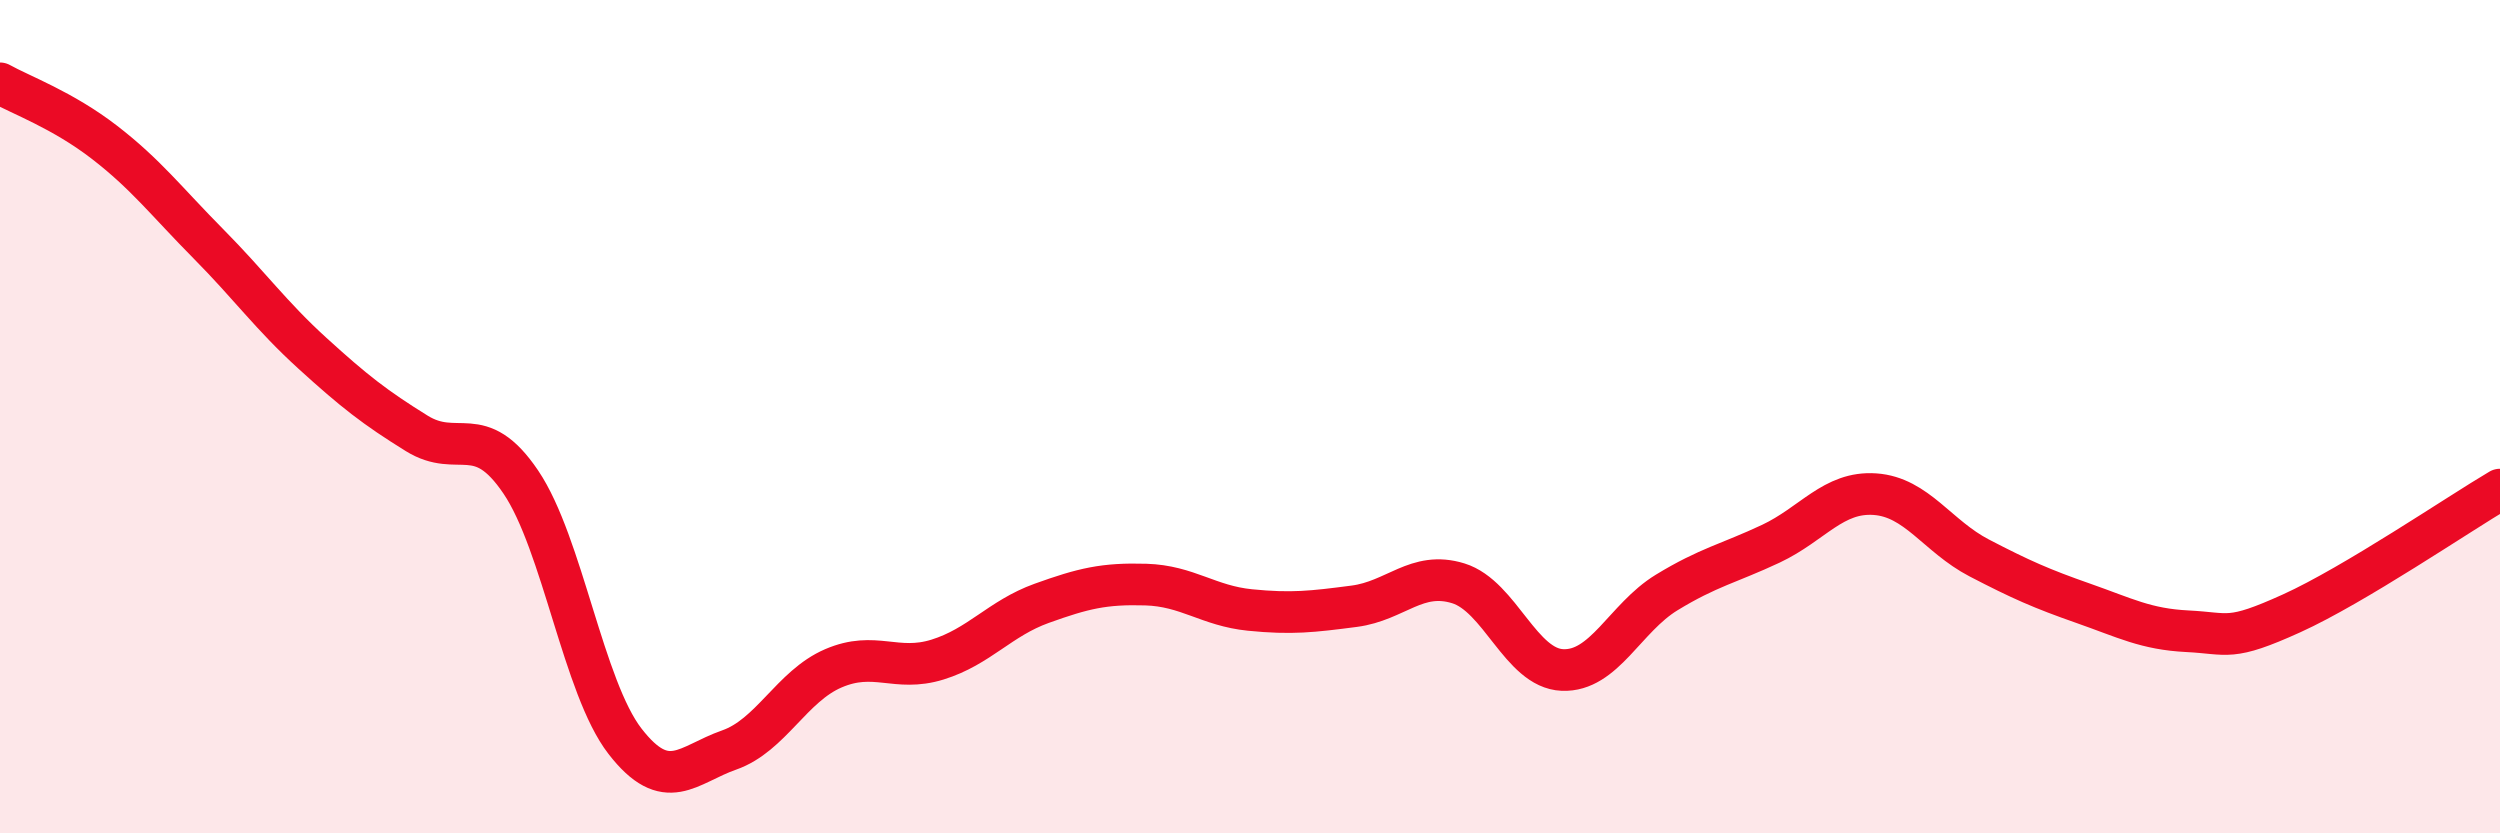 
    <svg width="60" height="20" viewBox="0 0 60 20" xmlns="http://www.w3.org/2000/svg">
      <path
        d="M 0,2 C 0.5,2.28 1.5,2.64 2.5,3.41 C 3.5,4.18 4,4.84 5,5.85 C 6,6.86 6.5,7.57 7.5,8.48 C 8.5,9.39 9,9.78 10,10.4 C 11,11.02 11.5,10.09 12.5,11.57 C 13.5,13.05 14,16.5 15,17.79 C 16,19.08 16.5,18.35 17.5,18 C 18.5,17.65 19,16.47 20,16.04 C 21,15.61 21.5,16.14 22.5,15.83 C 23.5,15.52 24,14.84 25,14.48 C 26,14.12 26.5,14 27.5,14.03 C 28.5,14.06 29,14.54 30,14.64 C 31,14.74 31.5,14.68 32.5,14.55 C 33.5,14.42 34,13.69 35,14 C 36,14.31 36.5,16.04 37.5,16.08 C 38.5,16.12 39,14.83 40,14.22 C 41,13.61 41.5,13.52 42.5,13.05 C 43.5,12.58 44,11.79 45,11.86 C 46,11.93 46.5,12.87 47.5,13.39 C 48.5,13.91 49,14.13 50,14.48 C 51,14.83 51.5,15.1 52.5,15.15 C 53.5,15.2 53.5,15.4 55,14.72 C 56.5,14.04 59,12.34 60,11.75L60 20L0 20Z"
        fill="#EB0A25"
        opacity="0.1"
        stroke-linecap="round"
        stroke-linejoin="round"
      />
      <path
        d="M 0,2 C 0.5,2.28 1.5,2.64 2.5,3.41 C 3.5,4.18 4,4.84 5,5.85 C 6,6.86 6.5,7.57 7.5,8.48 C 8.5,9.39 9,9.78 10,10.4 C 11,11.02 11.5,10.09 12.5,11.57 C 13.5,13.05 14,16.5 15,17.79 C 16,19.08 16.5,18.35 17.5,18 C 18.5,17.65 19,16.47 20,16.04 C 21,15.61 21.5,16.14 22.5,15.83 C 23.5,15.52 24,14.84 25,14.48 C 26,14.12 26.5,14 27.5,14.03 C 28.5,14.06 29,14.54 30,14.64 C 31,14.74 31.5,14.68 32.5,14.55 C 33.5,14.42 34,13.69 35,14 C 36,14.31 36.5,16.04 37.5,16.08 C 38.5,16.12 39,14.83 40,14.22 C 41,13.61 41.5,13.52 42.5,13.05 C 43.5,12.58 44,11.79 45,11.86 C 46,11.93 46.5,12.87 47.5,13.39 C 48.5,13.91 49,14.13 50,14.48 C 51,14.83 51.5,15.1 52.5,15.15 C 53.5,15.2 53.5,15.4 55,14.72 C 56.5,14.04 59,12.34 60,11.75"
        stroke="#EB0A25"
        stroke-width="1"
        fill="none"
        stroke-linecap="round"
        stroke-linejoin="round"
      />
    </svg>
  